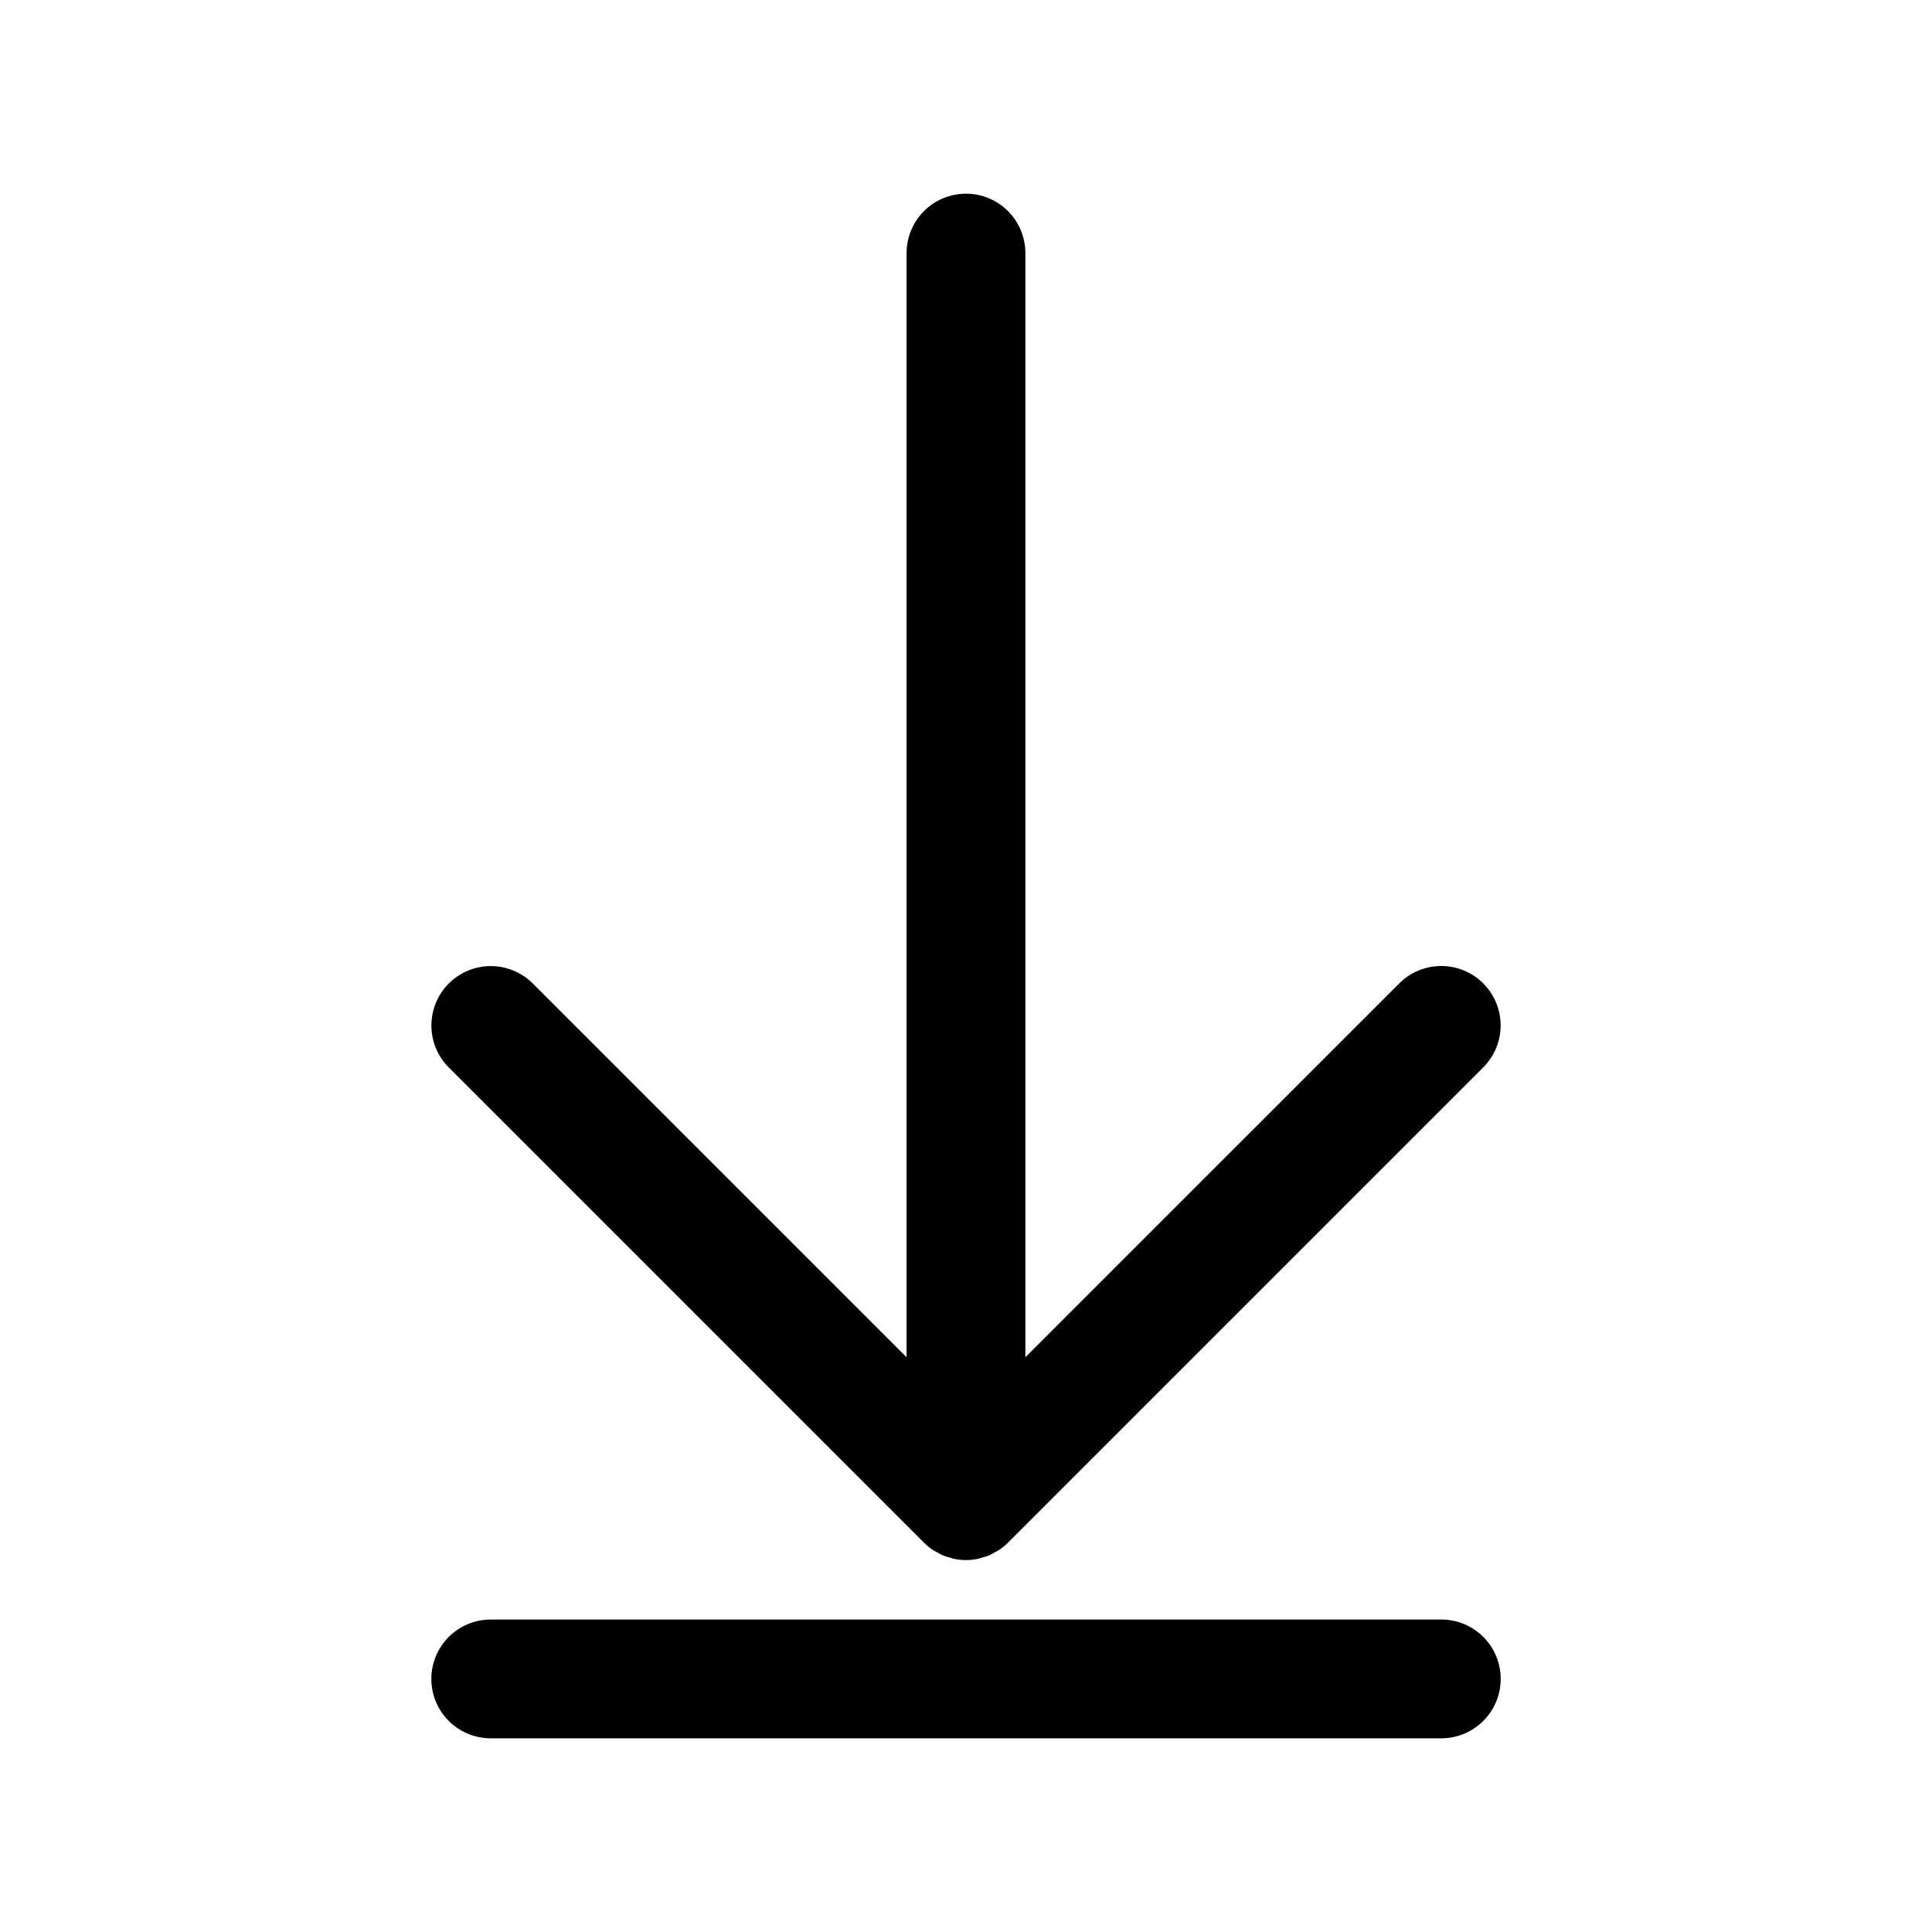 <?xml version="1.0" encoding="UTF-8"?>
<!-- Uploaded to: ICON Repo, www.iconrepo.com, Generator: ICON Repo Mixer Tools -->
<svg fill="#000000" width="800px" height="800px" version="1.1" viewBox="144 144 512 512" xmlns="http://www.w3.org/2000/svg">
 <g>
  <path d="m537.08 404.61c-2.953-2.953-6.957-4.609-11.133-4.609-4.172 0-8.18 1.656-11.129 4.609l-99.078 99.074v-292.61c0-5.625-3-10.824-7.871-13.637s-10.875-2.812-15.746 0-7.871 8.012-7.871 13.637v292.61l-99.078-99.074c-3.977-3.961-9.77-5.508-15.191-4.051-5.426 1.461-9.664 5.695-11.121 11.121-1.457 5.426 0.086 11.215 4.051 15.195l125.95 125.95c0.734 0.73 1.539 1.387 2.402 1.961 0.367 0.246 0.781 0.418 1.168 0.633v0.004c0.949 0.621 2.004 1.059 3.113 1.297 0.453 0.133 0.902 0.312 1.363 0.406h0.004c2.031 0.414 4.129 0.414 6.164 0 0.465-0.094 0.91-0.27 1.363-0.406 1.109-0.238 2.164-0.676 3.113-1.297 0.387-0.215 0.801-0.391 1.168-0.633v-0.004c0.863-0.574 1.668-1.23 2.402-1.961l125.95-125.95c2.953-2.953 4.613-6.957 4.613-11.133 0-4.176-1.66-8.18-4.613-11.133z"/>
  <path d="m541.7 588.93c0-4.176-1.66-8.18-4.613-11.133-2.953-2.949-6.957-4.609-11.133-4.609h-251.9c-5.625 0-10.824 3-13.637 7.871-2.812 4.871-2.812 10.875 0 15.746 2.812 4.871 8.012 7.871 13.637 7.871h251.9c4.176 0 8.18-1.66 11.133-4.613s4.613-6.957 4.613-11.133z"/>
 </g>
</svg>